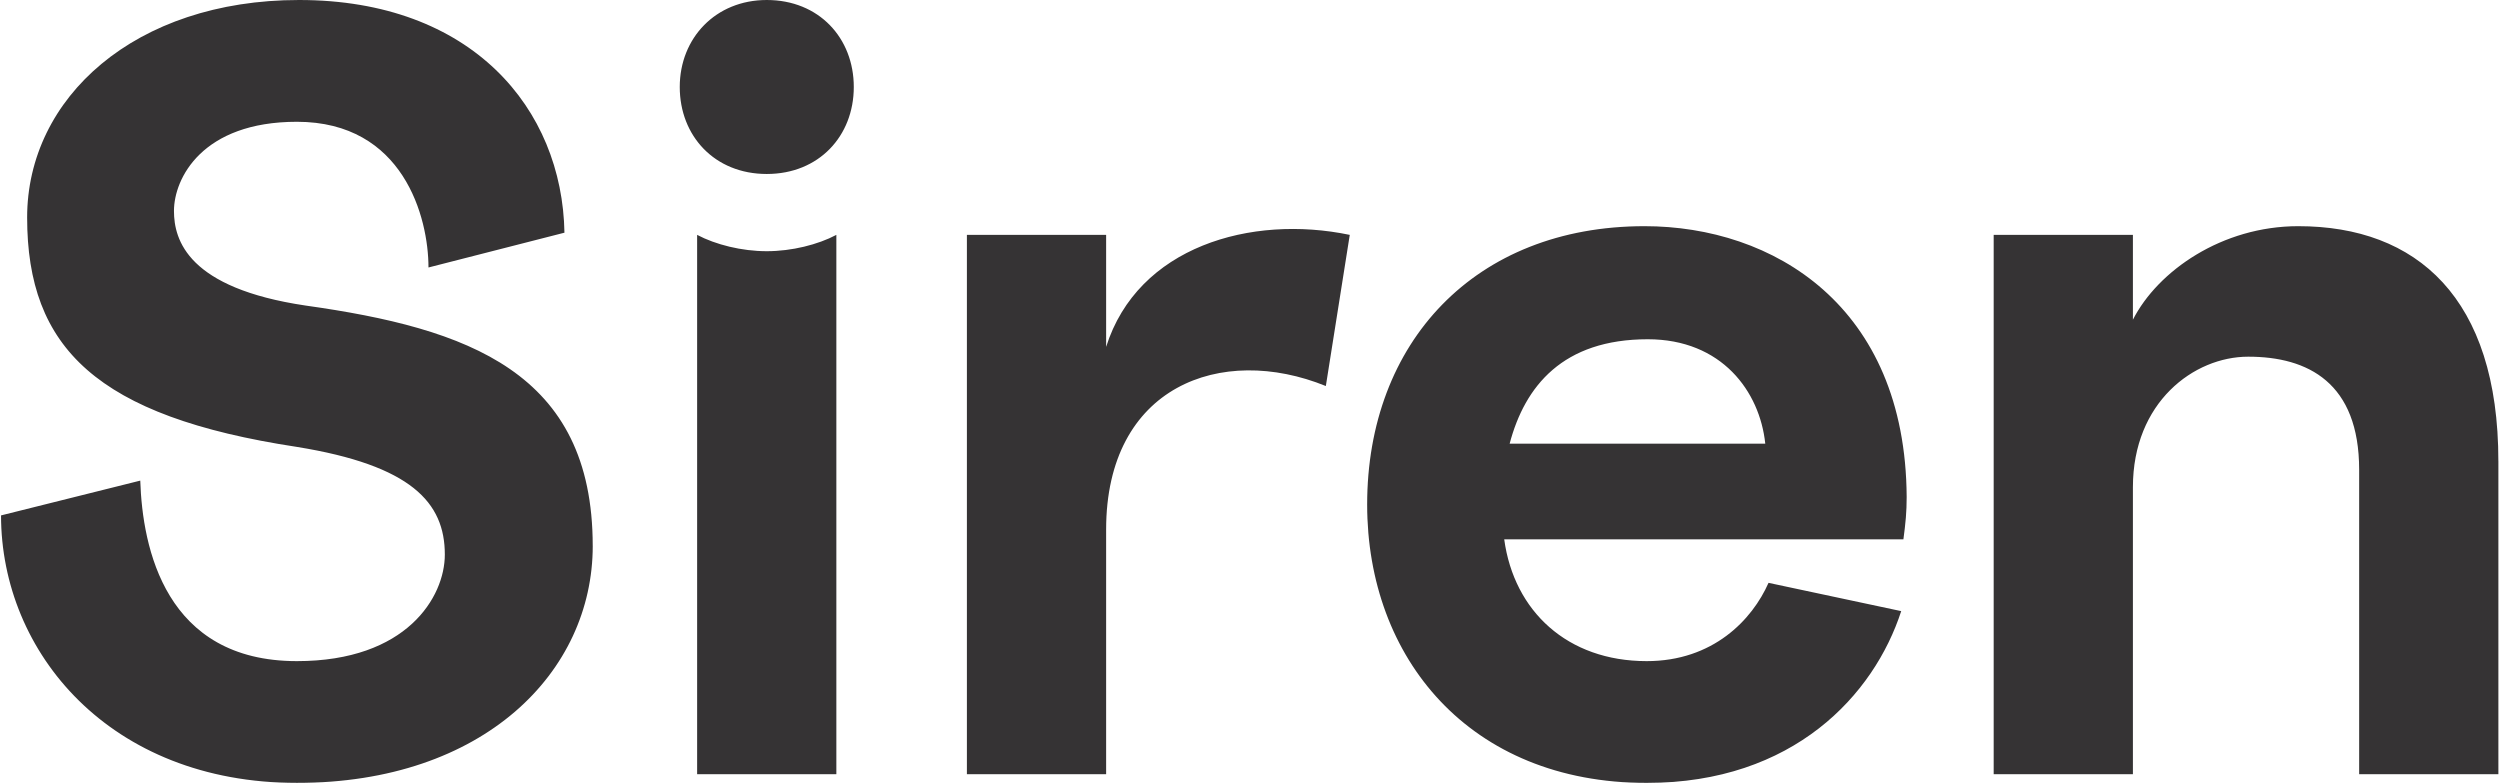 <?xml version="1.0" encoding="UTF-8"?>
<svg width="942px" height="295px" viewBox="0 0 942 295" version="1.1" xmlns="http://www.w3.org/2000/svg" xmlns:xlink="http://www.w3.org/1999/xlink">
    <title>siren-intro-logo</title>
    <g id="🟠-----v05_21/08/24" stroke="none" stroke-width="1" fill="none" fill-rule="evenodd" opacity="0.99">
        <g id="Custom-Preset" transform="translate(-250, -230)" fill="#333132" fill-rule="nonzero">
            <path d="M473.345,435.679 C473.345,483.21 432.36,525 361.869,525 C291.377,525 250.392,475.833 250.392,424.205 L302.854,411.096 C303.672,436.497 312.278,479.113 361.869,479.113 C403.262,479.113 417.611,454.938 417.611,438.958 C417.611,419.29 404.906,405.363 361.869,398.395 C286.46,386.921 260.225,361.111 260.225,311.944 C260.225,266.875 300.801,230 362.687,230 C427.853,230 461.868,270.972 462.686,317.677 L411.451,330.787 C411.451,311.936 402.027,275.887 361.861,275.887 C326.202,275.887 315.55,297.191 315.55,309.483 C315.55,320.548 320.876,338.572 365.141,345.131 C426.209,353.735 473.337,370.123 473.337,435.679 L473.345,435.679 Z M538.92,230 C558.594,230 571.708,244.336 571.708,262.778 C571.708,281.219 558.594,295.556 538.92,295.556 C519.246,295.556 506.132,281.211 506.132,262.778 C506.132,244.344 519.655,230 538.92,230 Z M512.685,318.503 C519.655,322.191 529.488,324.653 538.912,324.653 C548.336,324.653 558.177,322.191 565.139,318.503 L565.139,521.729 L512.677,521.729 L512.677,318.503 L512.685,318.503 Z M758.592,318.503 L749.577,375.455 C710.229,359.475 666.79,375.455 666.79,429.537 L666.79,521.729 L614.328,521.729 L614.328,318.503 L666.79,318.503 L666.79,360.702 C678.677,323.009 721.297,310.718 758.592,318.503 Z M967.204,433.225 L816.789,433.225 C820.478,460.27 840.561,479.113 870.478,479.113 C895.478,479.113 910.235,463.542 916.379,449.614 L966.378,460.27 C956.128,491.821 925.803,525.008 870.478,525.008 C803.675,525.008 765.145,477.894 765.145,420.116 C765.145,359.067 805.721,315.224 869.66,315.224 C918.023,315.224 968.023,345.131 968.432,417.245 C968.432,422.978 968.023,427.076 967.204,433.225 Z M915.152,397.168 C913.098,377.5 898.758,357.832 870.887,357.832 C838.917,357.832 824.577,375.447 818.834,397.168 L915.152,397.168 Z M1191.392,403.727 L1191.392,521.729 L1138.93,521.729 L1138.93,407.006 C1138.93,374.229 1119.665,364.399 1097.128,364.399 C1076.636,364.399 1053.681,381.605 1053.681,413.565 L1053.681,521.729 L1001.219,521.729 L1001.219,318.503 L1053.681,318.503 L1053.681,350.463 C1063.105,332.022 1087.287,315.224 1115.976,315.224 C1160.65,315.224 1191.384,342.269 1191.384,403.727 L1191.392,403.727 Z" id="siren-intro-logo"></path>
        </g>
    </g>
</svg>